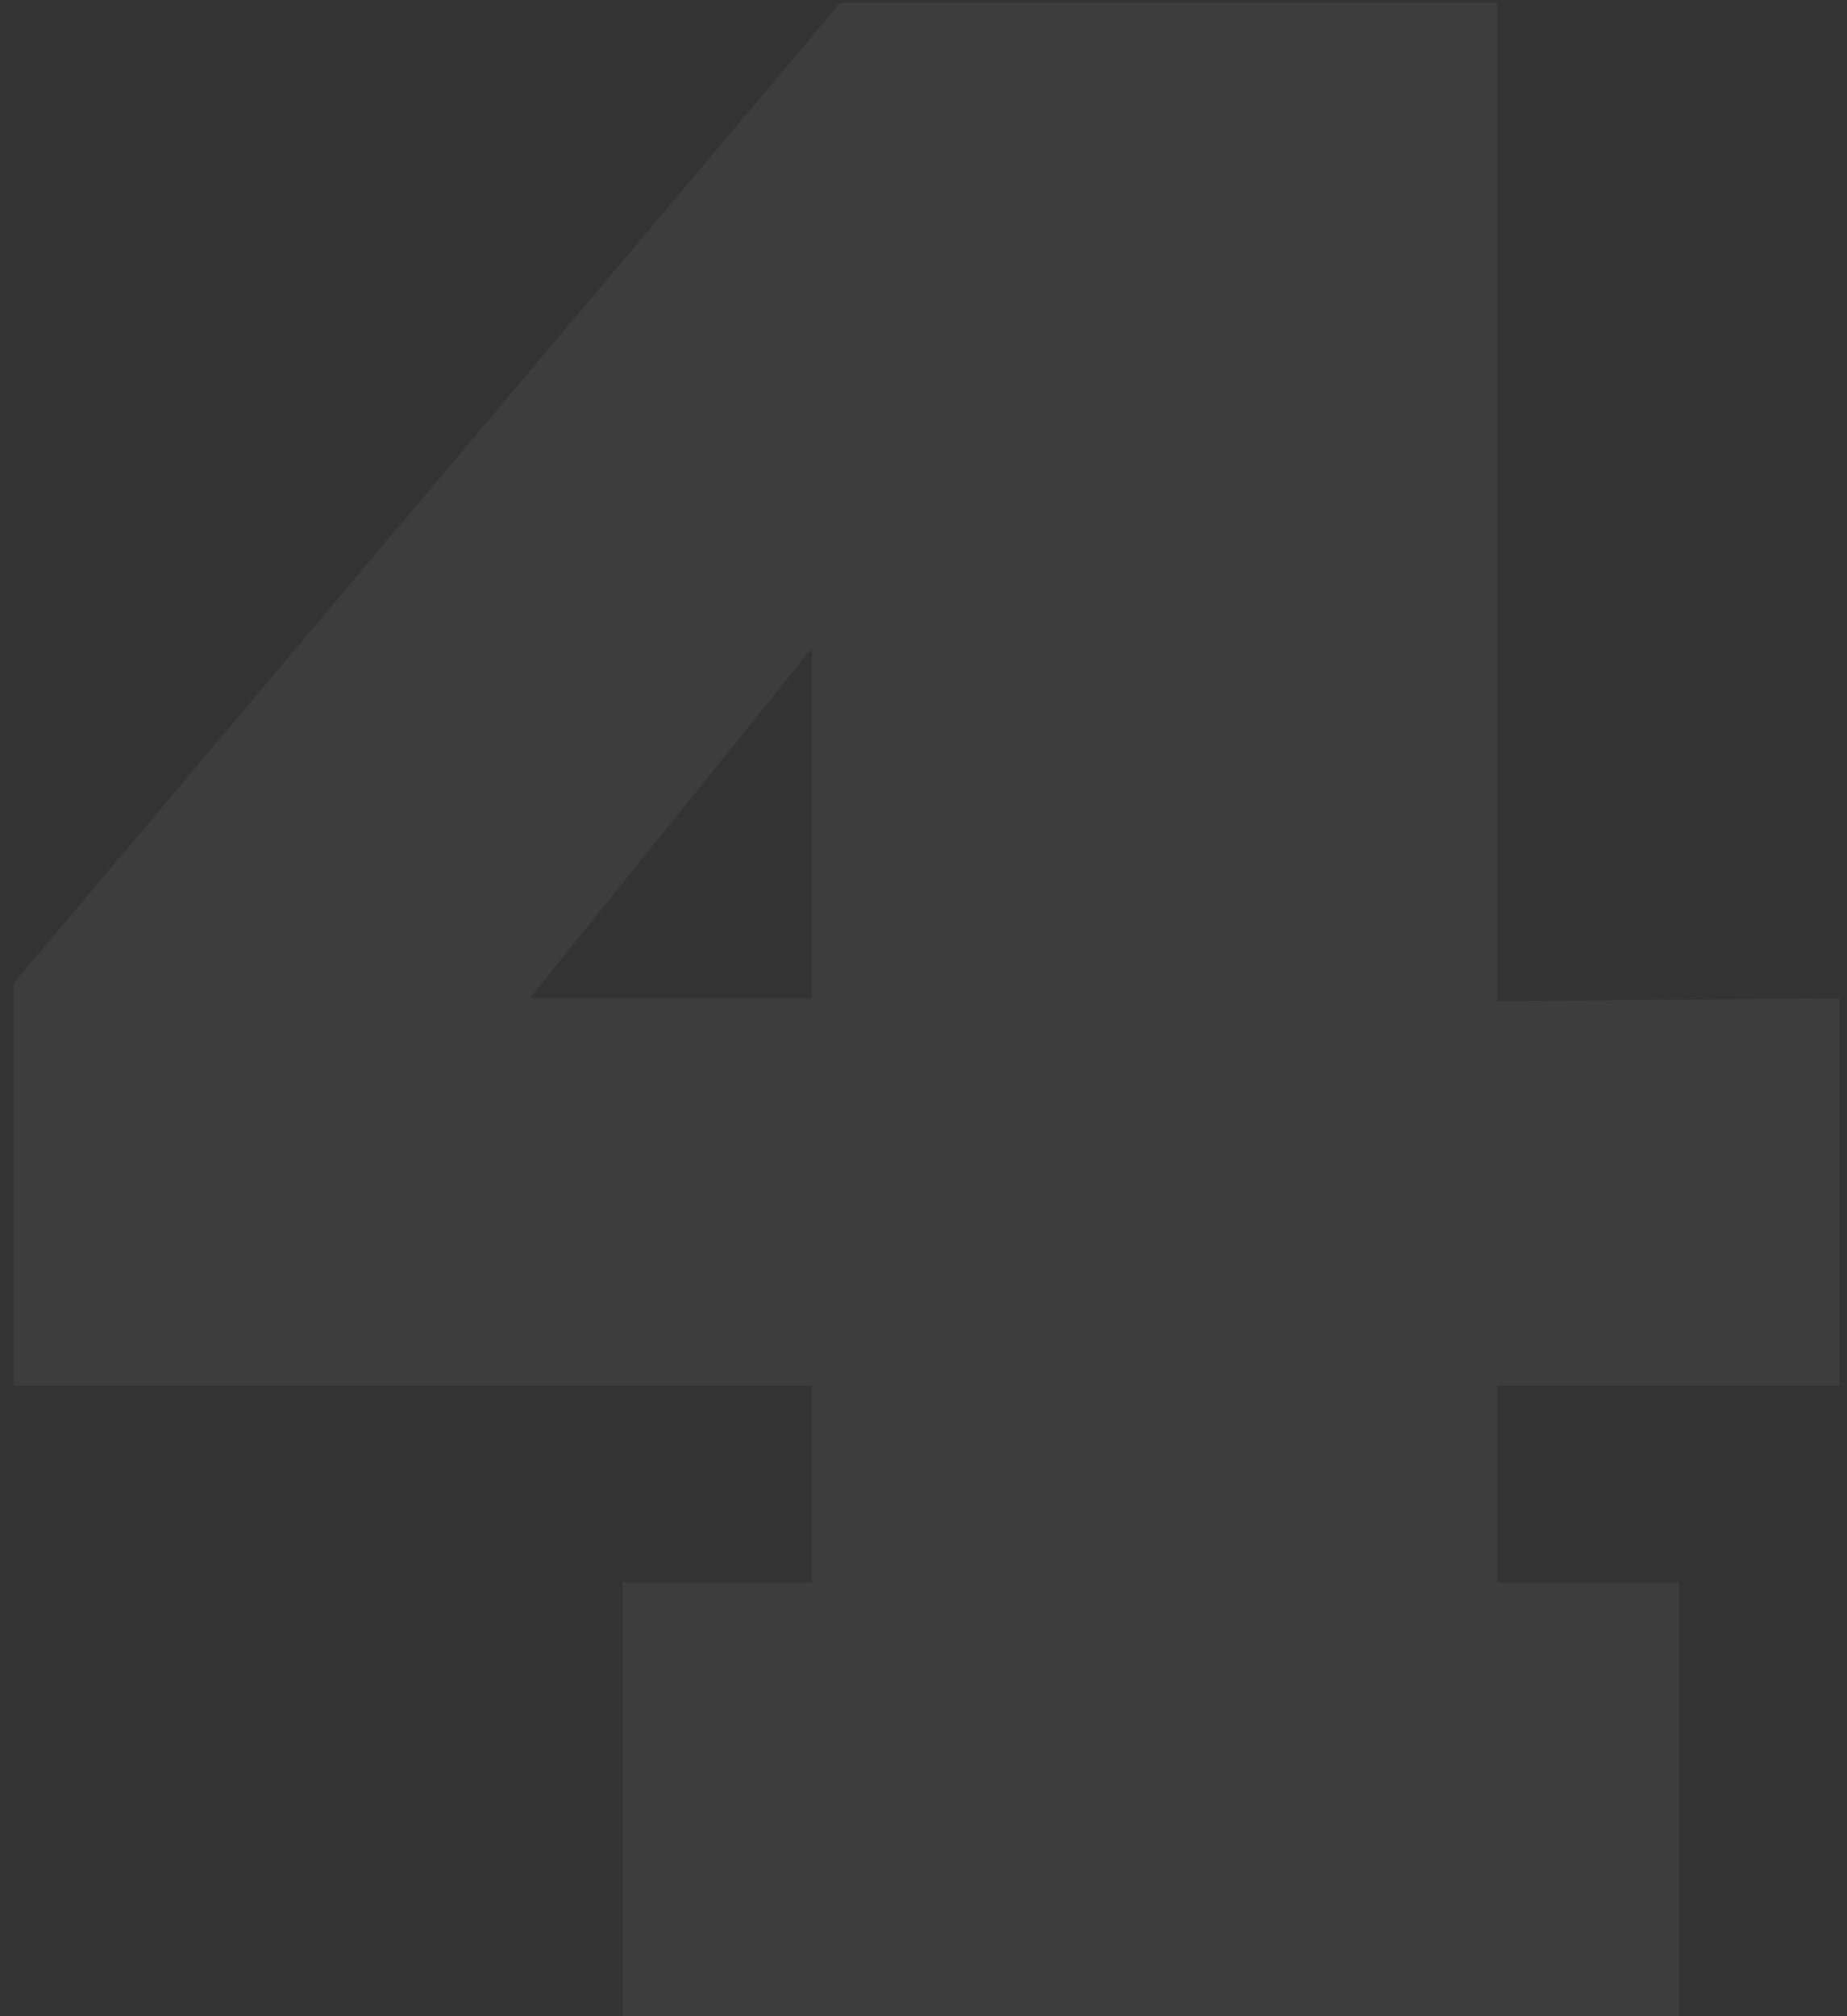 <?xml version="1.0" encoding="UTF-8"?> <svg xmlns="http://www.w3.org/2000/svg" width="110" height="120" viewBox="0 0 110 120" fill="none"><rect x="0" y="0" width="110" height="120" fill="#333333" stroke="none"/><path opacity="0.05" d="M99.993 94.176V120H37.086V94.176H48.345V82.471H0.808V58.523L50.043 0.174H89.181V59.596L109.554 59.417V82.471H89.181V94.176H99.993ZM48.345 38.597L31.546 59.417H48.345V38.597Z" fill="white"></path></svg> 